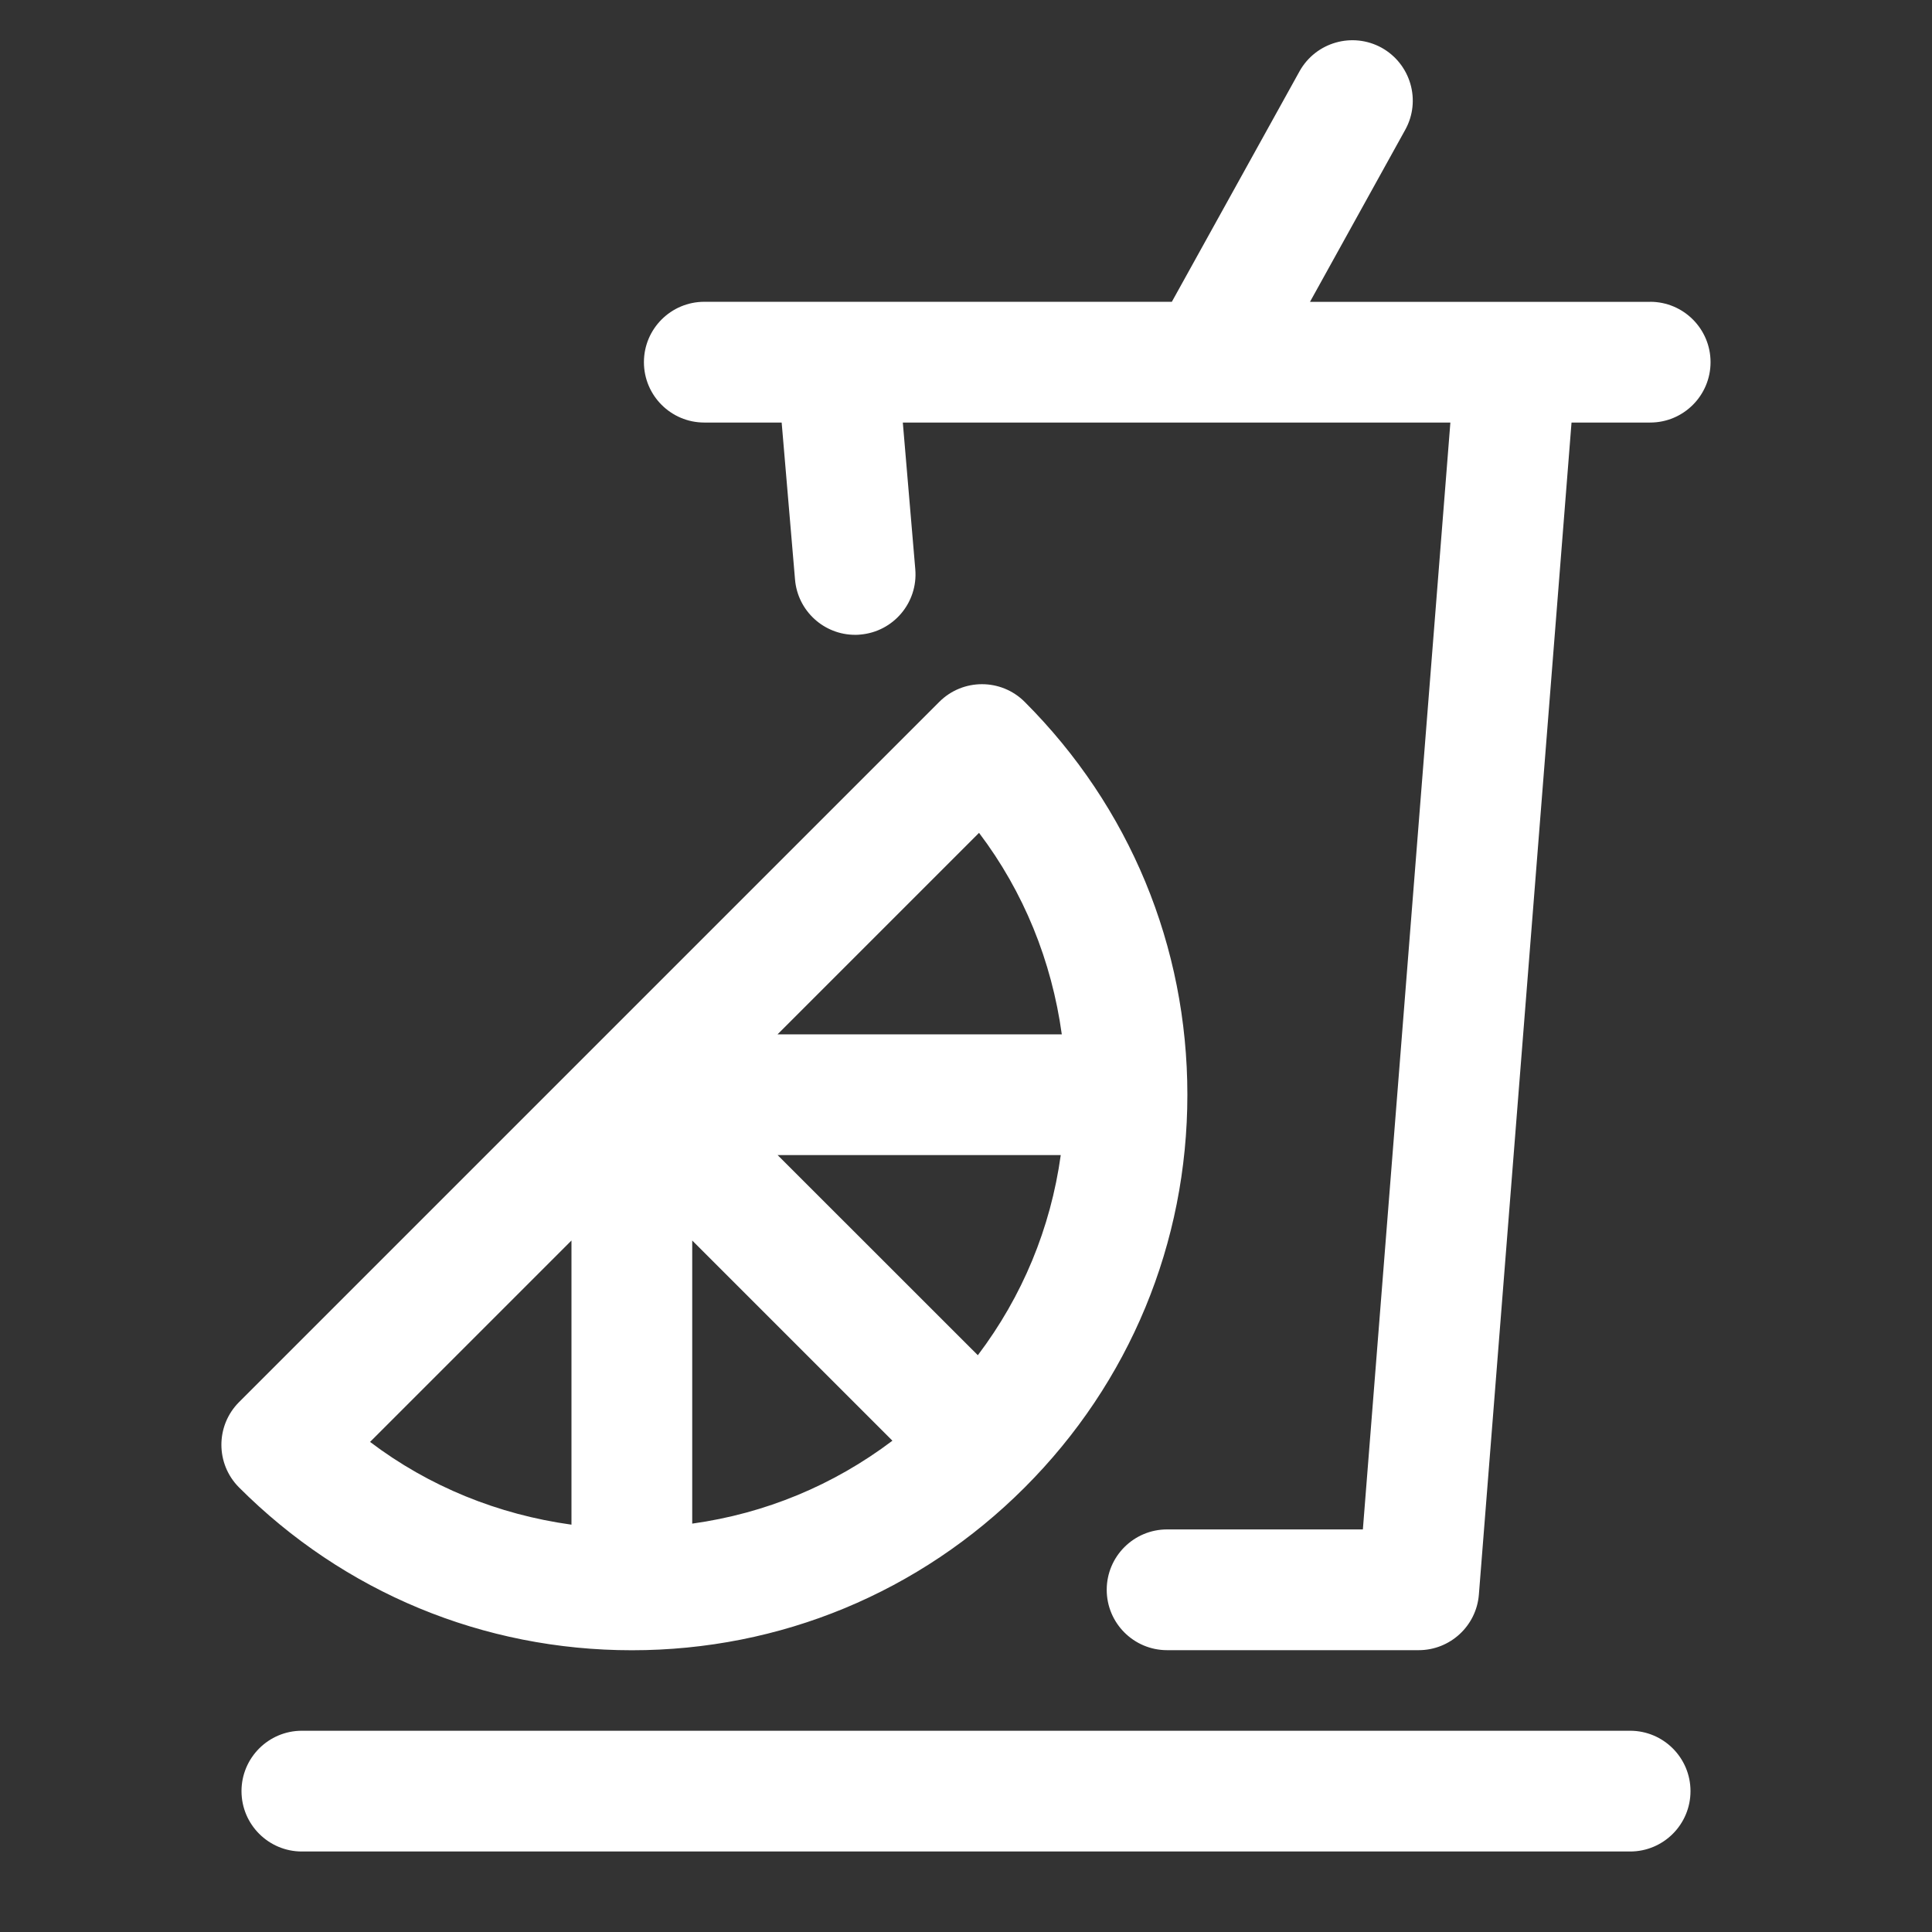 <?xml version="1.0" encoding="UTF-8"?><svg xmlns="http://www.w3.org/2000/svg" id="Icon_x5F_Flaeche__x28_ohne_Kontur_x29_" version="1.1" viewBox="0 0 24 24"><rect x="0" y="0" width="24" height="24" fill="#333333" stroke="none"/><path d="M21,22.25c0,.414-.336.75-.75.75H3.75c-.414,0-.75-.336-.75-.75s.336-.75.75-.75h16.5c.414,0,.75.336.75.75ZM20.5,3.75h-4.227l1.183-2.137c.201-.362.069-.818-.293-1.02-.363-.199-.818-.069-1.02.293l-1.586,2.863h-5.808c-.414,0-.75.336-.75.75s.336.75.75.75h.961l.166,1.95c.033.392.361.687.746.687.021,0,.043,0,.064-.003.413-.035.719-.398.684-.811l-.155-1.823h6.802l-1.087,13.75h-2.432c-.414,0-.75.336-.75.75s.336.75.75.75h3.125c.391,0,.717-.301.748-.69l1.151-14.56h.977c.414,0,.75-.336.75-.75s-.336-.75-.75-.75ZM7.849,20.5c-1.843,0-3.576-.718-4.879-2.022-.293-.293-.293-.768,0-1.061l8.698-8.698c.293-.293.768-.293,1.061,0,1.304,1.304,2.021,3.036,2.021,4.88s-.718,3.576-2.021,4.879c-1.303,1.304-3.036,2.022-4.879,2.022ZM13.177,14.349h-3.517l2.487,2.486c.553-.731.904-1.578,1.03-2.486ZM8.599,15.41v3.517c.908-.126,1.755-.477,2.487-1.03l-2.487-2.487ZM9.659,12.849h3.531c-.126-.911-.472-1.769-1.028-2.503l-2.503,2.503ZM4.597,17.912c.733.555,1.591.902,2.502,1.028v-3.53l-2.502,2.502Z" fill="#fff"/></svg>